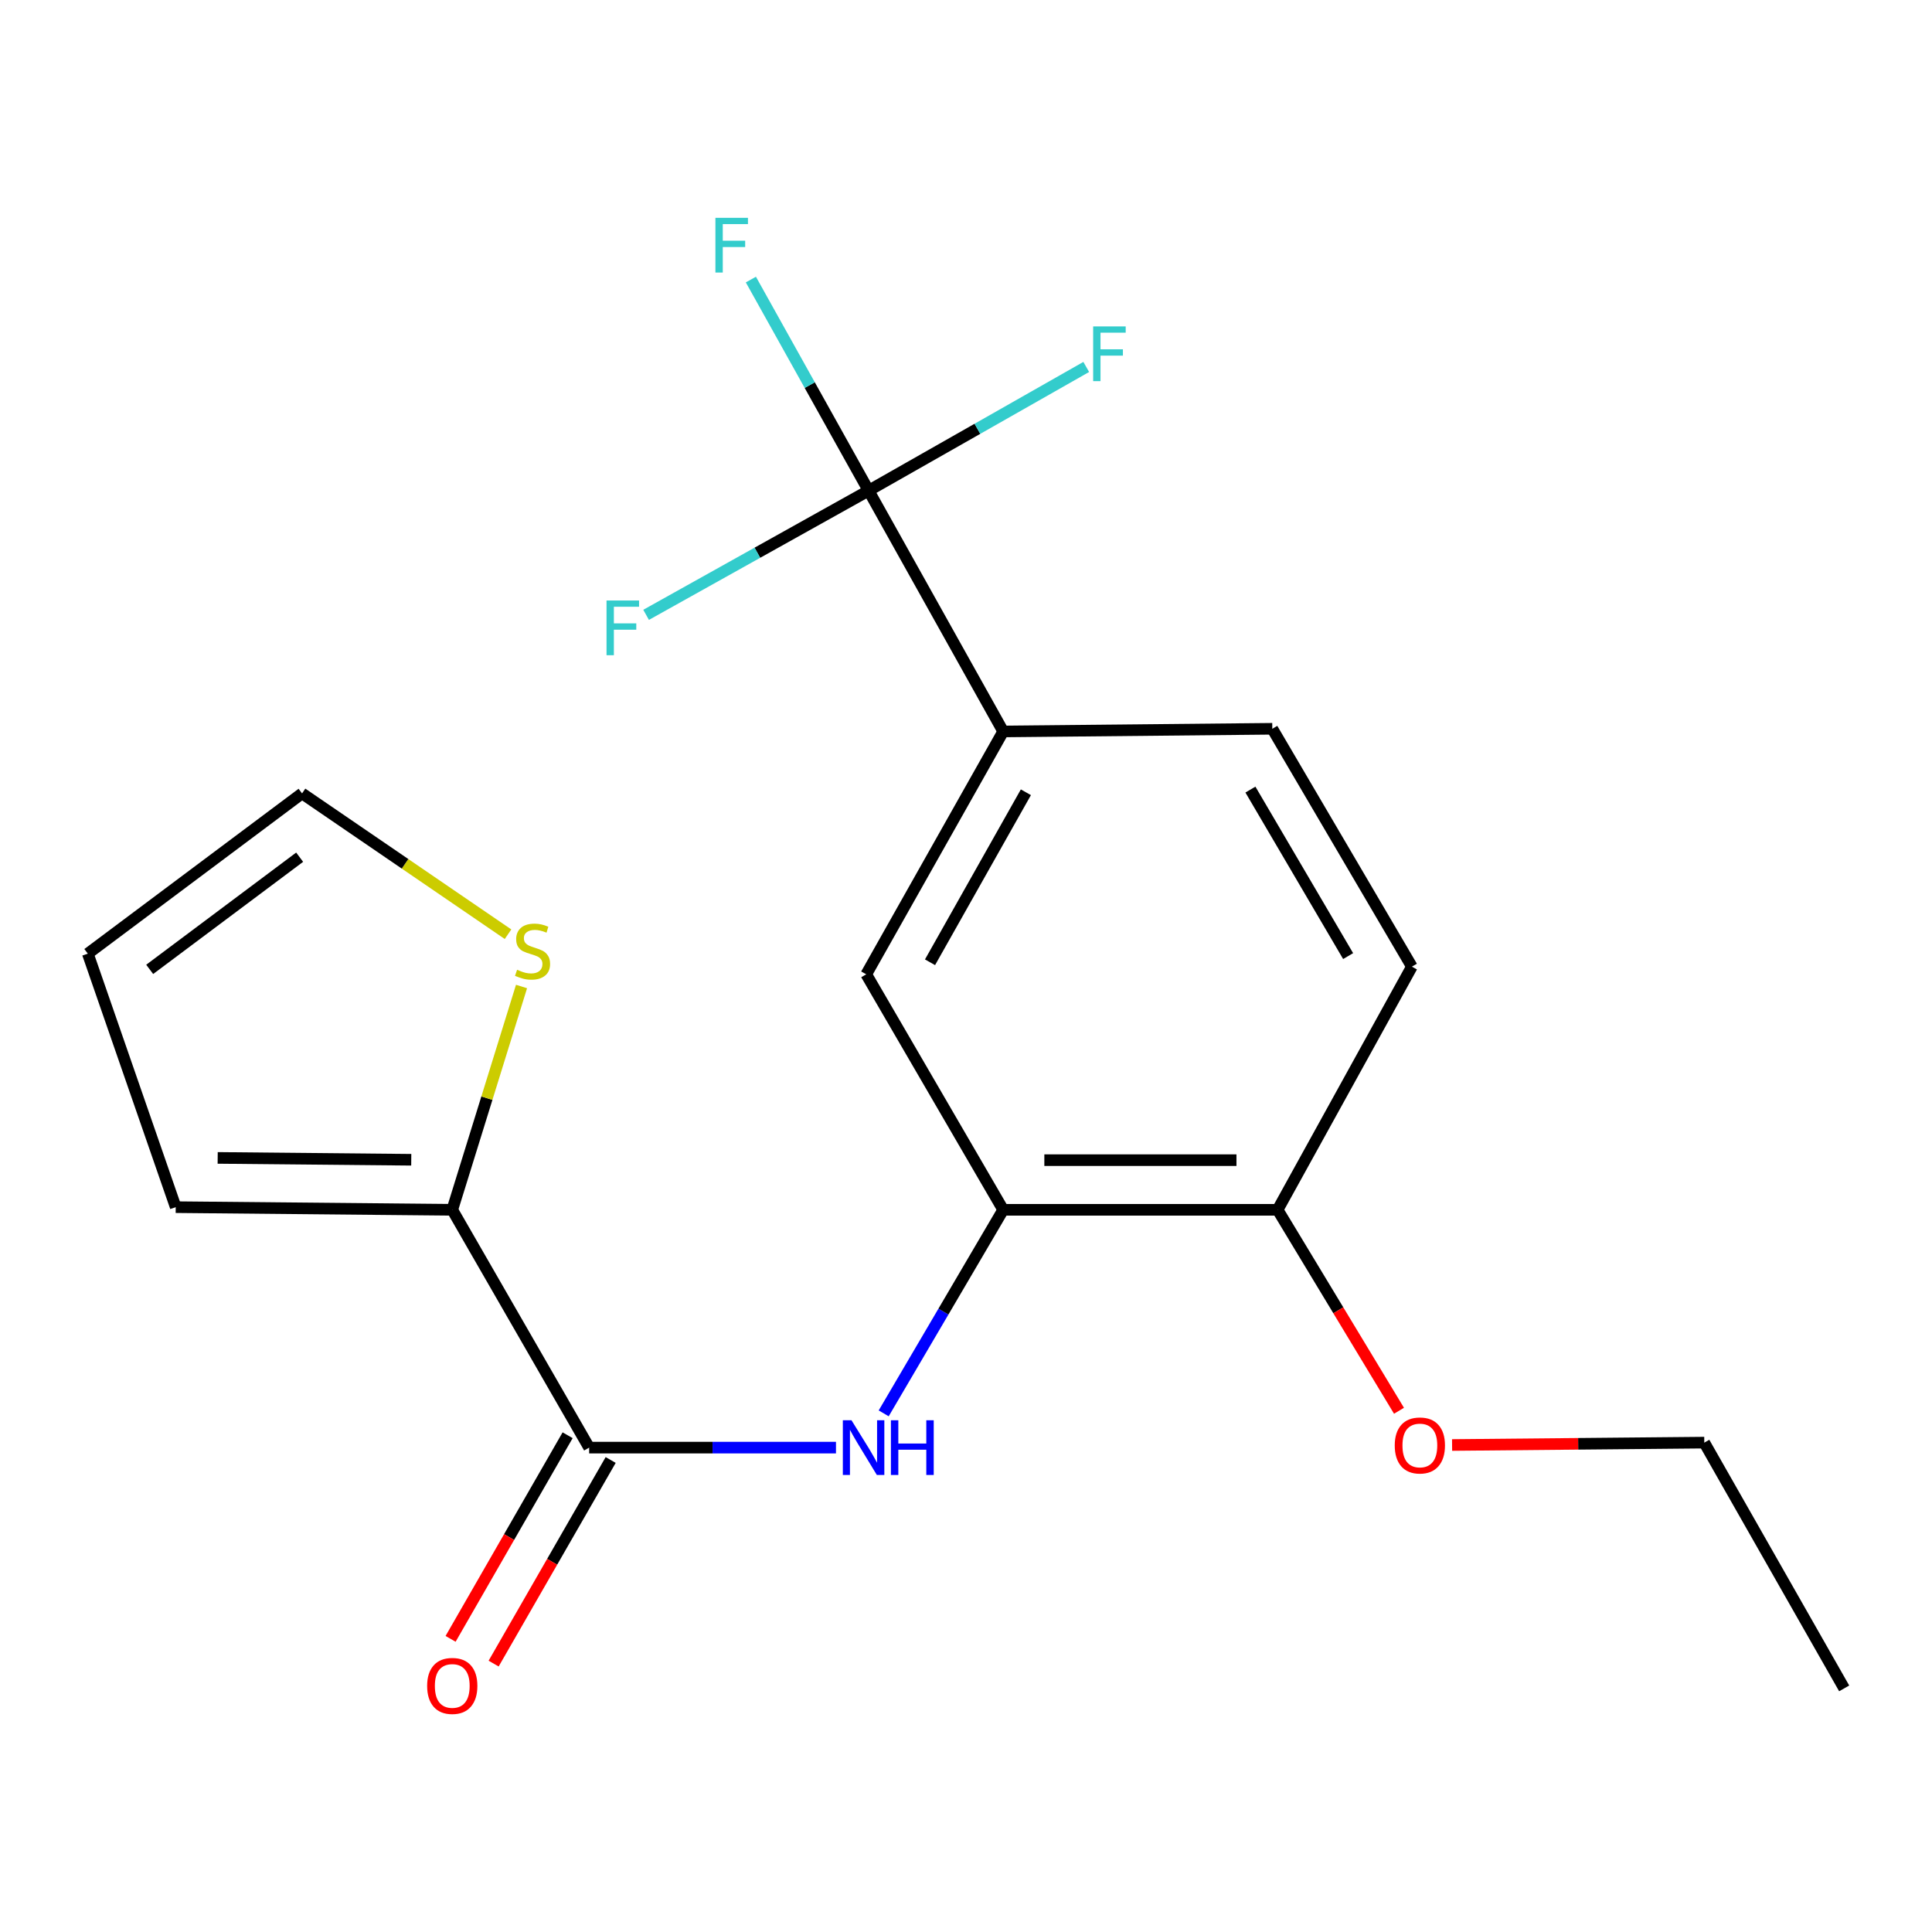 <?xml version='1.0' encoding='iso-8859-1'?>
<svg version='1.1' baseProfile='full'
              xmlns='http://www.w3.org/2000/svg'
                      xmlns:rdkit='http://www.rdkit.org/xml'
                      xmlns:xlink='http://www.w3.org/1999/xlink'
                  xml:space='preserve'
width='1000px' height='1000px' viewBox='0 0 1000 1000'>
<!-- END OF HEADER -->
<rect style='opacity:1.0;fill:#FFFFFF;stroke:none' width='1000' height='1000' x='0' y='0'> </rect>
<path class='bond-4' d='M 449.59,253.952 L 519.245,378.599' style='fill:none;fill-rule:evenodd;stroke:#000000;stroke-width:6px;stroke-linecap:butt;stroke-linejoin:miter;stroke-opacity:1' />
<path class='bond-13' d='M 449.59,253.952 L 419.12,199.328' style='fill:none;fill-rule:evenodd;stroke:#000000;stroke-width:6px;stroke-linecap:butt;stroke-linejoin:miter;stroke-opacity:1' />
<path class='bond-13' d='M 419.12,199.328 L 388.65,144.704' style='fill:none;fill-rule:evenodd;stroke:#33CCCC;stroke-width:6px;stroke-linecap:butt;stroke-linejoin:miter;stroke-opacity:1' />
<path class='bond-14' d='M 449.59,253.952 L 392.006,286.098' style='fill:none;fill-rule:evenodd;stroke:#000000;stroke-width:6px;stroke-linecap:butt;stroke-linejoin:miter;stroke-opacity:1' />
<path class='bond-14' d='M 392.006,286.098 L 334.422,318.243' style='fill:none;fill-rule:evenodd;stroke:#33CCCC;stroke-width:6px;stroke-linecap:butt;stroke-linejoin:miter;stroke-opacity:1' />
<path class='bond-15' d='M 449.59,253.952 L 505.912,221.944' style='fill:none;fill-rule:evenodd;stroke:#000000;stroke-width:6px;stroke-linecap:butt;stroke-linejoin:miter;stroke-opacity:1' />
<path class='bond-15' d='M 505.912,221.944 L 562.233,189.935' style='fill:none;fill-rule:evenodd;stroke:#33CCCC;stroke-width:6px;stroke-linecap:butt;stroke-linejoin:miter;stroke-opacity:1' />
<path class='bond-0' d='M 304.942,749.285 L 368.821,749.285' style='fill:none;fill-rule:evenodd;stroke:#000000;stroke-width:6px;stroke-linecap:butt;stroke-linejoin:miter;stroke-opacity:1' />
<path class='bond-0' d='M 368.821,749.285 L 432.701,749.285' style='fill:none;fill-rule:evenodd;stroke:#0000FF;stroke-width:6px;stroke-linecap:butt;stroke-linejoin:miter;stroke-opacity:1' />
<path class='bond-2' d='M 304.942,749.285 L 234.088,626.195' style='fill:none;fill-rule:evenodd;stroke:#000000;stroke-width:6px;stroke-linecap:butt;stroke-linejoin:miter;stroke-opacity:1' />
<path class='bond-9' d='M 293.802,742.882 L 263.513,795.576' style='fill:none;fill-rule:evenodd;stroke:#000000;stroke-width:6px;stroke-linecap:butt;stroke-linejoin:miter;stroke-opacity:1' />
<path class='bond-9' d='M 263.513,795.576 L 233.223,848.27' style='fill:none;fill-rule:evenodd;stroke:#FF0000;stroke-width:6px;stroke-linecap:butt;stroke-linejoin:miter;stroke-opacity:1' />
<path class='bond-9' d='M 316.081,755.689 L 285.792,808.383' style='fill:none;fill-rule:evenodd;stroke:#000000;stroke-width:6px;stroke-linecap:butt;stroke-linejoin:miter;stroke-opacity:1' />
<path class='bond-9' d='M 285.792,808.383 L 255.502,861.076' style='fill:none;fill-rule:evenodd;stroke:#FF0000;stroke-width:6px;stroke-linecap:butt;stroke-linejoin:miter;stroke-opacity:1' />
<path class='bond-1' d='M 457.398,731.557 L 488.321,678.876' style='fill:none;fill-rule:evenodd;stroke:#0000FF;stroke-width:6px;stroke-linecap:butt;stroke-linejoin:miter;stroke-opacity:1' />
<path class='bond-1' d='M 488.321,678.876 L 519.245,626.195' style='fill:none;fill-rule:evenodd;stroke:#000000;stroke-width:6px;stroke-linecap:butt;stroke-linejoin:miter;stroke-opacity:1' />
<path class='bond-6' d='M 234.088,626.195 L 252.016,568.403' style='fill:none;fill-rule:evenodd;stroke:#000000;stroke-width:6px;stroke-linecap:butt;stroke-linejoin:miter;stroke-opacity:1' />
<path class='bond-6' d='M 252.016,568.403 L 269.943,510.612' style='fill:none;fill-rule:evenodd;stroke:#CCCC00;stroke-width:6px;stroke-linecap:butt;stroke-linejoin:miter;stroke-opacity:1' />
<path class='bond-8' d='M 234.088,626.195 L 90.953,624.824' style='fill:none;fill-rule:evenodd;stroke:#000000;stroke-width:6px;stroke-linecap:butt;stroke-linejoin:miter;stroke-opacity:1' />
<path class='bond-8' d='M 212.864,600.293 L 112.67,599.333' style='fill:none;fill-rule:evenodd;stroke:#000000;stroke-width:6px;stroke-linecap:butt;stroke-linejoin:miter;stroke-opacity:1' />
<path class='bond-3' d='M 519.245,626.195 L 448.362,504.303' style='fill:none;fill-rule:evenodd;stroke:#000000;stroke-width:6px;stroke-linecap:butt;stroke-linejoin:miter;stroke-opacity:1' />
<path class='bond-20' d='M 519.245,626.195 L 661.294,626.195' style='fill:none;fill-rule:evenodd;stroke:#000000;stroke-width:6px;stroke-linecap:butt;stroke-linejoin:miter;stroke-opacity:1' />
<path class='bond-20' d='M 540.552,600.497 L 639.987,600.497' style='fill:none;fill-rule:evenodd;stroke:#000000;stroke-width:6px;stroke-linecap:butt;stroke-linejoin:miter;stroke-opacity:1' />
<path class='bond-5' d='M 519.245,378.599 L 448.362,504.303' style='fill:none;fill-rule:evenodd;stroke:#000000;stroke-width:6px;stroke-linecap:butt;stroke-linejoin:miter;stroke-opacity:1' />
<path class='bond-5' d='M 530.996,410.077 L 481.379,498.069' style='fill:none;fill-rule:evenodd;stroke:#000000;stroke-width:6px;stroke-linecap:butt;stroke-linejoin:miter;stroke-opacity:1' />
<path class='bond-11' d='M 519.245,378.599 L 658.539,377.215' style='fill:none;fill-rule:evenodd;stroke:#000000;stroke-width:6px;stroke-linecap:butt;stroke-linejoin:miter;stroke-opacity:1' />
<path class='bond-10' d='M 262.954,483.548 L 209.646,447.106' style='fill:none;fill-rule:evenodd;stroke:#CCCC00;stroke-width:6px;stroke-linecap:butt;stroke-linejoin:miter;stroke-opacity:1' />
<path class='bond-10' d='M 209.646,447.106 L 156.339,410.664' style='fill:none;fill-rule:evenodd;stroke:#000000;stroke-width:6px;stroke-linecap:butt;stroke-linejoin:miter;stroke-opacity:1' />
<path class='bond-7' d='M 661.294,626.195 L 730.792,500.334' style='fill:none;fill-rule:evenodd;stroke:#000000;stroke-width:6px;stroke-linecap:butt;stroke-linejoin:miter;stroke-opacity:1' />
<path class='bond-17' d='M 661.294,626.195 L 692.706,678.2' style='fill:none;fill-rule:evenodd;stroke:#000000;stroke-width:6px;stroke-linecap:butt;stroke-linejoin:miter;stroke-opacity:1' />
<path class='bond-17' d='M 692.706,678.2 L 724.118,730.206' style='fill:none;fill-rule:evenodd;stroke:#FF0000;stroke-width:6px;stroke-linecap:butt;stroke-linejoin:miter;stroke-opacity:1' />
<path class='bond-12' d='M 90.953,624.824 L 45.455,493.61' style='fill:none;fill-rule:evenodd;stroke:#000000;stroke-width:6px;stroke-linecap:butt;stroke-linejoin:miter;stroke-opacity:1' />
<path class='bond-21' d='M 156.339,410.664 L 45.455,493.61' style='fill:none;fill-rule:evenodd;stroke:#000000;stroke-width:6px;stroke-linecap:butt;stroke-linejoin:miter;stroke-opacity:1' />
<path class='bond-21' d='M 155.099,443.683 L 77.48,501.745' style='fill:none;fill-rule:evenodd;stroke:#000000;stroke-width:6px;stroke-linecap:butt;stroke-linejoin:miter;stroke-opacity:1' />
<path class='bond-16' d='M 658.539,377.215 L 730.792,500.334' style='fill:none;fill-rule:evenodd;stroke:#000000;stroke-width:6px;stroke-linecap:butt;stroke-linejoin:miter;stroke-opacity:1' />
<path class='bond-16' d='M 647.214,408.689 L 697.791,494.872' style='fill:none;fill-rule:evenodd;stroke:#000000;stroke-width:6px;stroke-linecap:butt;stroke-linejoin:miter;stroke-opacity:1' />
<path class='bond-18' d='M 751.598,747.929 L 816.867,747.315' style='fill:none;fill-rule:evenodd;stroke:#FF0000;stroke-width:6px;stroke-linecap:butt;stroke-linejoin:miter;stroke-opacity:1' />
<path class='bond-18' d='M 816.867,747.315 L 882.136,746.701' style='fill:none;fill-rule:evenodd;stroke:#000000;stroke-width:6px;stroke-linecap:butt;stroke-linejoin:miter;stroke-opacity:1' />
<path class='bond-19' d='M 882.136,746.701 L 954.545,873.904' style='fill:none;fill-rule:evenodd;stroke:#000000;stroke-width:6px;stroke-linecap:butt;stroke-linejoin:miter;stroke-opacity:1' />
<path  class='atom-2' d='M 440.732 735.125
L 450.012 750.125
Q 450.932 751.605, 452.412 754.285
Q 453.892 756.965, 453.972 757.125
L 453.972 735.125
L 457.732 735.125
L 457.732 763.445
L 453.852 763.445
L 443.892 747.045
Q 442.732 745.125, 441.492 742.925
Q 440.292 740.725, 439.932 740.045
L 439.932 763.445
L 436.252 763.445
L 436.252 735.125
L 440.732 735.125
' fill='#0000FF'/>
<path  class='atom-2' d='M 461.132 735.125
L 464.972 735.125
L 464.972 747.165
L 479.452 747.165
L 479.452 735.125
L 483.292 735.125
L 483.292 763.445
L 479.452 763.445
L 479.452 750.365
L 464.972 750.365
L 464.972 763.445
L 461.132 763.445
L 461.132 735.125
' fill='#0000FF'/>
<path  class='atom-7' d='M 267.647 501.945
Q 267.967 502.065, 269.287 502.625
Q 270.607 503.185, 272.047 503.545
Q 273.527 503.865, 274.967 503.865
Q 277.647 503.865, 279.207 502.585
Q 280.767 501.265, 280.767 498.985
Q 280.767 497.425, 279.967 496.465
Q 279.207 495.505, 278.007 494.985
Q 276.807 494.465, 274.807 493.865
Q 272.287 493.105, 270.767 492.385
Q 269.287 491.665, 268.207 490.145
Q 267.167 488.625, 267.167 486.065
Q 267.167 482.505, 269.567 480.305
Q 272.007 478.105, 276.807 478.105
Q 280.087 478.105, 283.807 479.665
L 282.887 482.745
Q 279.487 481.345, 276.927 481.345
Q 274.167 481.345, 272.647 482.505
Q 271.127 483.625, 271.167 485.585
Q 271.167 487.105, 271.927 488.025
Q 272.727 488.945, 273.847 489.465
Q 275.007 489.985, 276.927 490.585
Q 279.487 491.385, 281.007 492.185
Q 282.527 492.985, 283.607 494.625
Q 284.727 496.225, 284.727 498.985
Q 284.727 502.905, 282.087 505.025
Q 279.487 507.105, 275.127 507.105
Q 272.607 507.105, 270.687 506.545
Q 268.807 506.025, 266.567 505.105
L 267.647 501.945
' fill='#CCCC00'/>
<path  class='atom-10' d='M 221.088 872.628
Q 221.088 865.828, 224.448 862.028
Q 227.808 858.228, 234.088 858.228
Q 240.368 858.228, 243.728 862.028
Q 247.088 865.828, 247.088 872.628
Q 247.088 879.508, 243.688 883.428
Q 240.288 887.308, 234.088 887.308
Q 227.848 887.308, 224.448 883.428
Q 221.088 879.548, 221.088 872.628
M 234.088 884.108
Q 238.408 884.108, 240.728 881.228
Q 243.088 878.308, 243.088 872.628
Q 243.088 867.068, 240.728 864.268
Q 238.408 861.428, 234.088 861.428
Q 229.768 861.428, 227.408 864.228
Q 225.088 867.028, 225.088 872.628
Q 225.088 878.348, 227.408 881.228
Q 229.768 884.108, 234.088 884.108
' fill='#FF0000'/>
<path  class='atom-14' d='M 370.302 112.747
L 387.142 112.747
L 387.142 115.987
L 374.102 115.987
L 374.102 124.587
L 385.702 124.587
L 385.702 127.867
L 374.102 127.867
L 374.102 141.067
L 370.302 141.067
L 370.302 112.747
' fill='#33CCCC'/>
<path  class='atom-15' d='M 313.939 310.817
L 330.779 310.817
L 330.779 314.057
L 317.739 314.057
L 317.739 322.657
L 329.339 322.657
L 329.339 325.937
L 317.739 325.937
L 317.739 339.137
L 313.939 339.137
L 313.939 310.817
' fill='#33CCCC'/>
<path  class='atom-16' d='M 565.817 168.953
L 582.657 168.953
L 582.657 172.193
L 569.617 172.193
L 569.617 180.793
L 581.217 180.793
L 581.217 184.073
L 569.617 184.073
L 569.617 197.273
L 565.817 197.273
L 565.817 168.953
' fill='#33CCCC'/>
<path  class='atom-18' d='M 721.918 748.166
Q 721.918 741.366, 725.278 737.566
Q 728.638 733.766, 734.918 733.766
Q 741.198 733.766, 744.558 737.566
Q 747.918 741.366, 747.918 748.166
Q 747.918 755.046, 744.518 758.966
Q 741.118 762.846, 734.918 762.846
Q 728.678 762.846, 725.278 758.966
Q 721.918 755.086, 721.918 748.166
M 734.918 759.646
Q 739.238 759.646, 741.558 756.766
Q 743.918 753.846, 743.918 748.166
Q 743.918 742.606, 741.558 739.806
Q 739.238 736.966, 734.918 736.966
Q 730.598 736.966, 728.238 739.766
Q 725.918 742.566, 725.918 748.166
Q 725.918 753.886, 728.238 756.766
Q 730.598 759.646, 734.918 759.646
' fill='#FF0000'/>
</svg>
